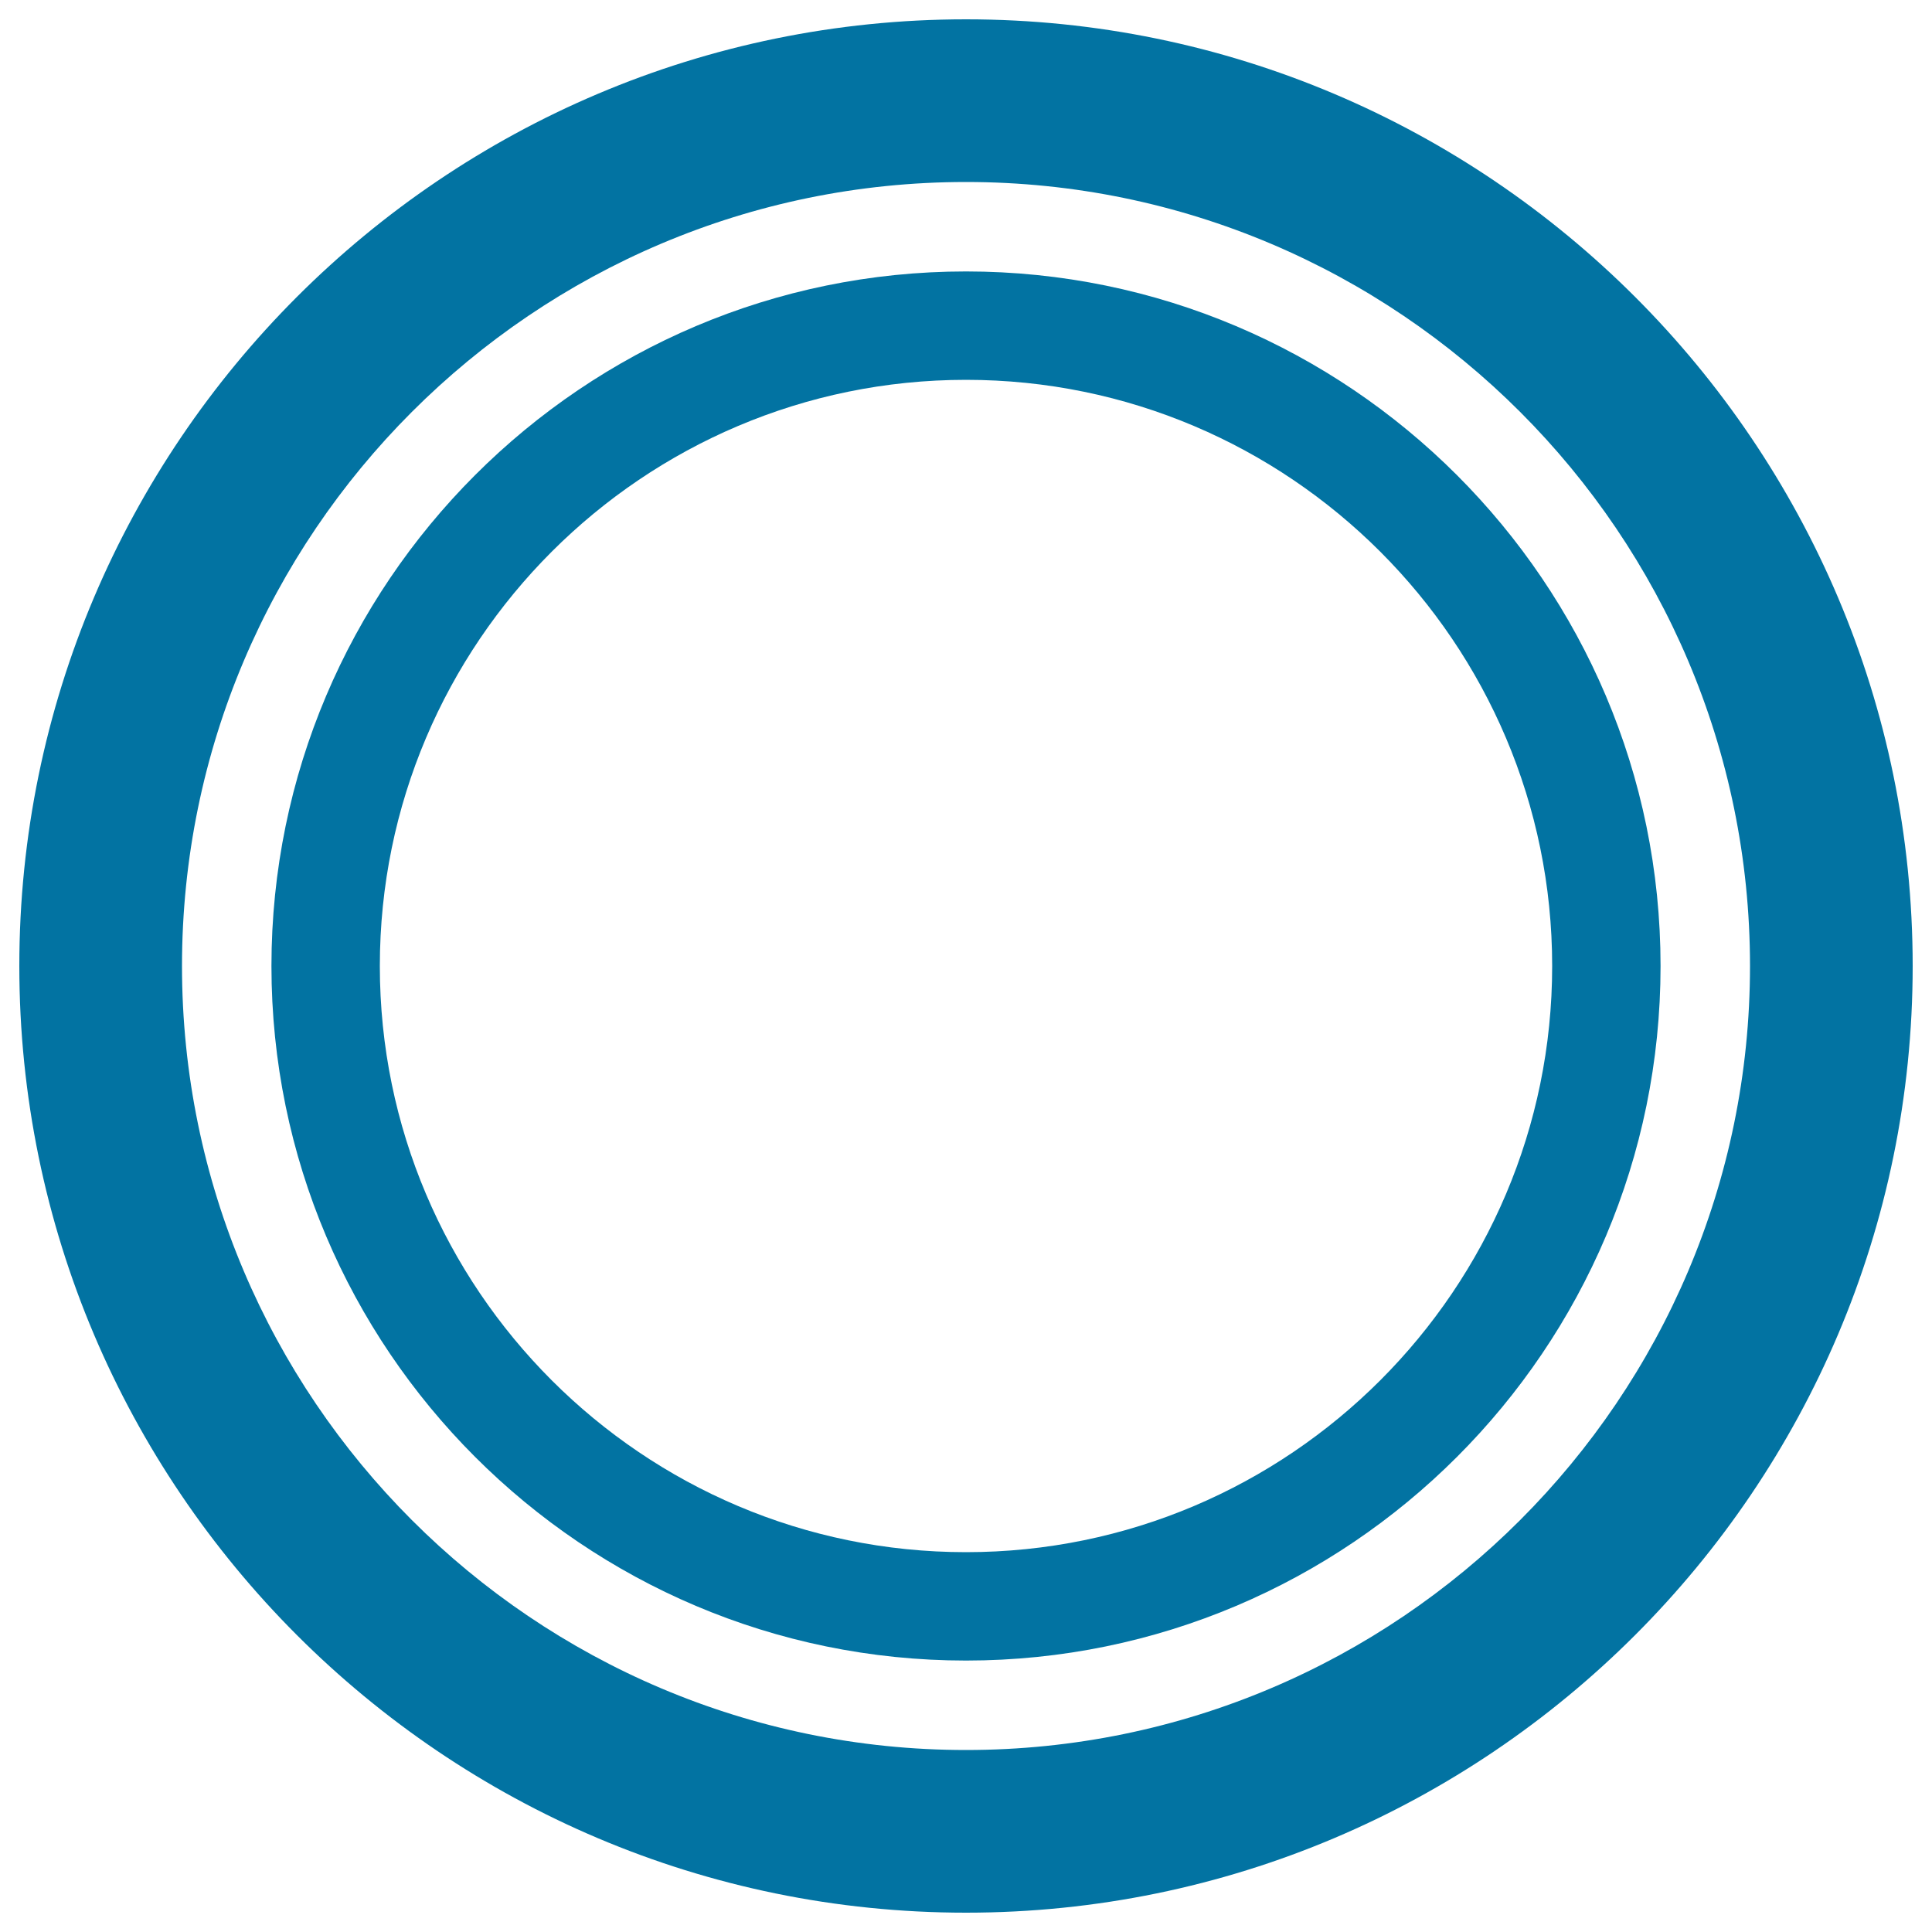 <svg xmlns="http://www.w3.org/2000/svg" viewBox="0 0 1000 1000" style="fill:#0273a2">
<title>Location SVG icon</title>
<g><path d="M500,10C229.8,10,10,229.8,10,500c0,270.2,219.8,490,490,490c270.2,0,490-219.8,490-490C990,229.8,770.2,10,500,10z M500,905.8c-223.7,0-405.8-182-405.8-405.8S276.3,94.2,500,94.2c223.7,0,405.8,182,405.8,405.8S723.7,905.8,500,905.8z"/><path d="M500,140.5c-198.3,0-359.5,161.3-359.5,359.5S301.7,859.5,500,859.5S859.5,698.3,859.5,500S698.2,140.5,500,140.5z M500,803.4c-167.3,0-303.4-136.1-303.4-303.4S332.7,196.6,500,196.6S803.4,332.7,803.4,500S667.3,803.4,500,803.4z"/></g>
</svg>